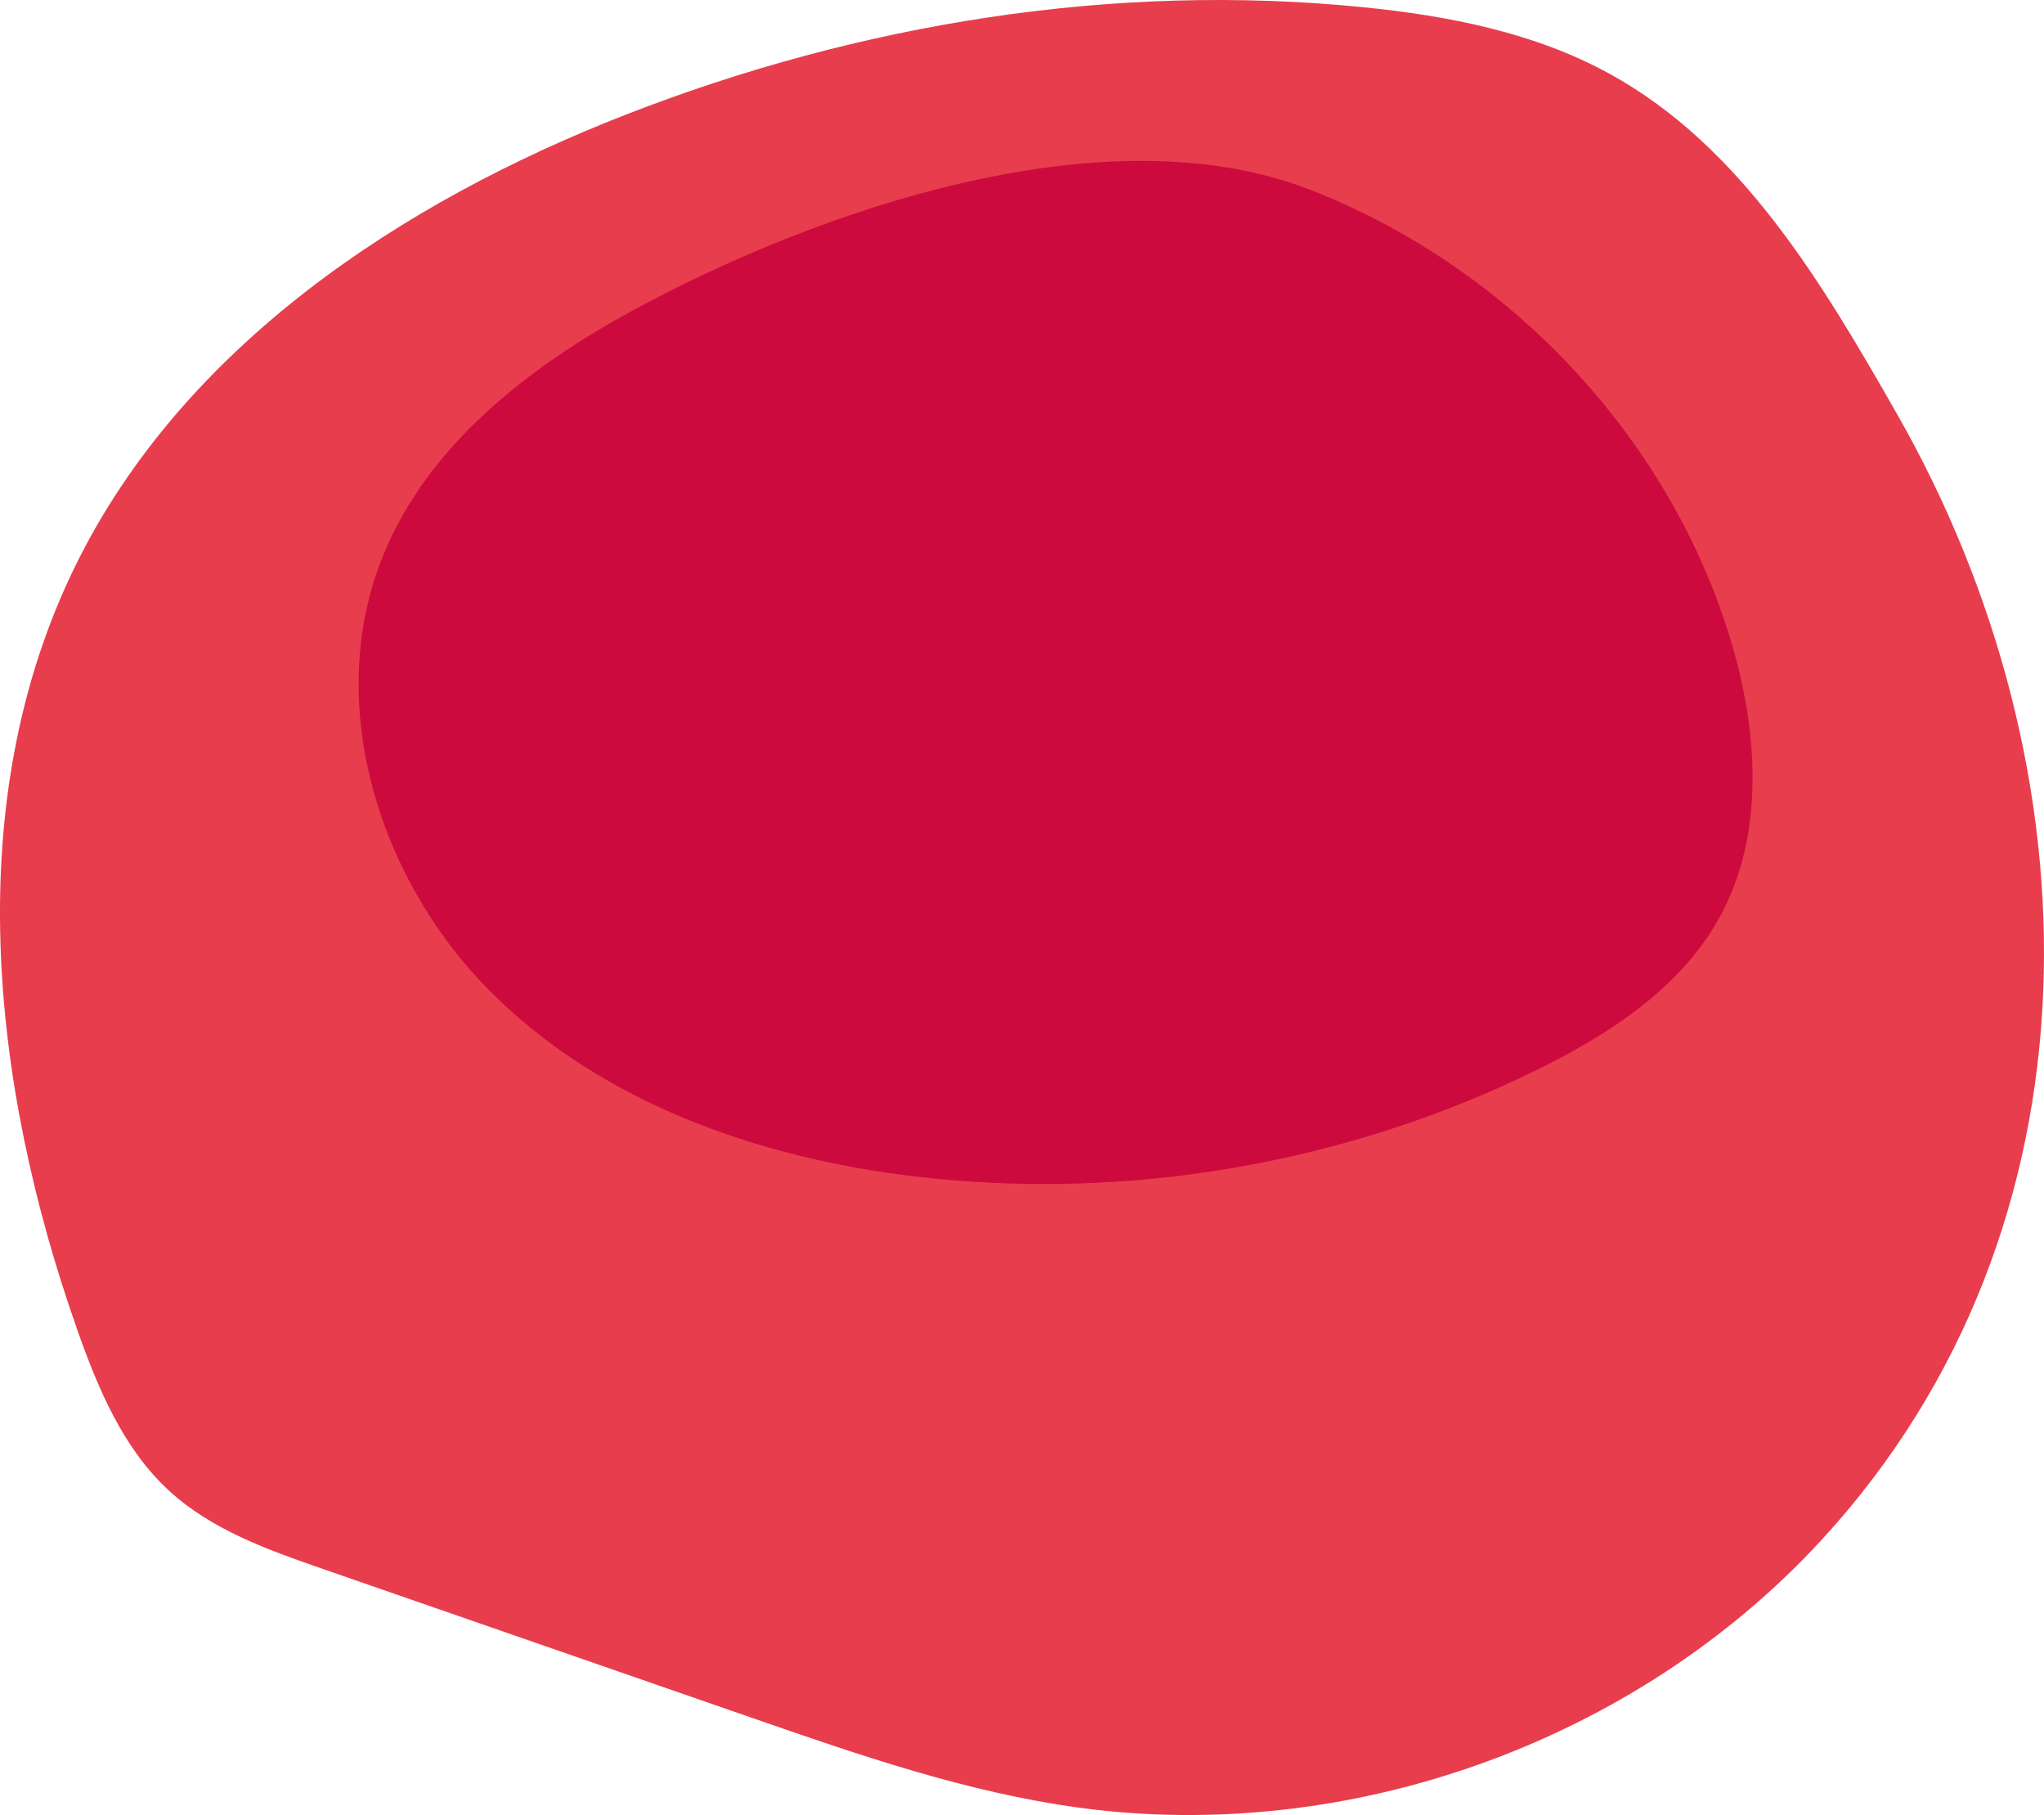 <?xml version="1.0" encoding="utf-8"?>
<!-- Generator: Adobe Illustrator 26.4.1, SVG Export Plug-In . SVG Version: 6.00 Build 0)  -->
<svg version="1.1" id="Ebene_1" xmlns="http://www.w3.org/2000/svg" xmlns:xlink="http://www.w3.org/1999/xlink" x="0px" y="0px"
	 viewBox="0 0 1444.633 1282.849" style="enable-background:new 0 0 1444.633 1282.849;" xml:space="preserve">
<style type="text/css">
	.st0{fill:#E83D4D;}
	.st1{fill:#CC0A3E;}
</style>
<path class="st0" d="M1287.071,1088.797c-131.057,142.255-333.607,215.043-525.234,188.746
	c-78.674-10.797-154.299-36.977-229.322-63.011c-101.376-35.178-202.751-70.356-304.127-105.534
	c-38.663-13.417-78.496-27.515-108.679-55.152c-32.489-29.749-50.275-71.982-64.942-113.521
	C-6.97,765.477-28.348,565.144,53.771,398.892c75.891-153.644,229.147-255.744,388.813-317.975
	c165.087-64.344,344.85-93.562,521.14-75.794c60.156,6.063,120.9,17.924,173.891,47.034
	c93.357,51.285,150.619,148.366,203.379,240.898C1483.139,542.356,1491.704,866.68,1287.071,1088.797z"/>
<path class="st1" d="M446.677,219.727c-73.251,39.899-143.433,94.544-175.372,171.6c-42.805,103.269-4.818,228.161,73.632,307.798
	S535.13,818.256,646.136,831.459c150.088,17.852,305.187-8.749,440.749-75.592c50.713-25.005,100.739-57.573,128.166-107.018
	c32.768-59.073,27.545-132.397,7.94-197.042c-43.665-143.98-157.812-263.79-297.754-317.937
	C780.123,77.723,575.615,149.495,446.677,219.727L446.677,219.727z"/>
</svg>
